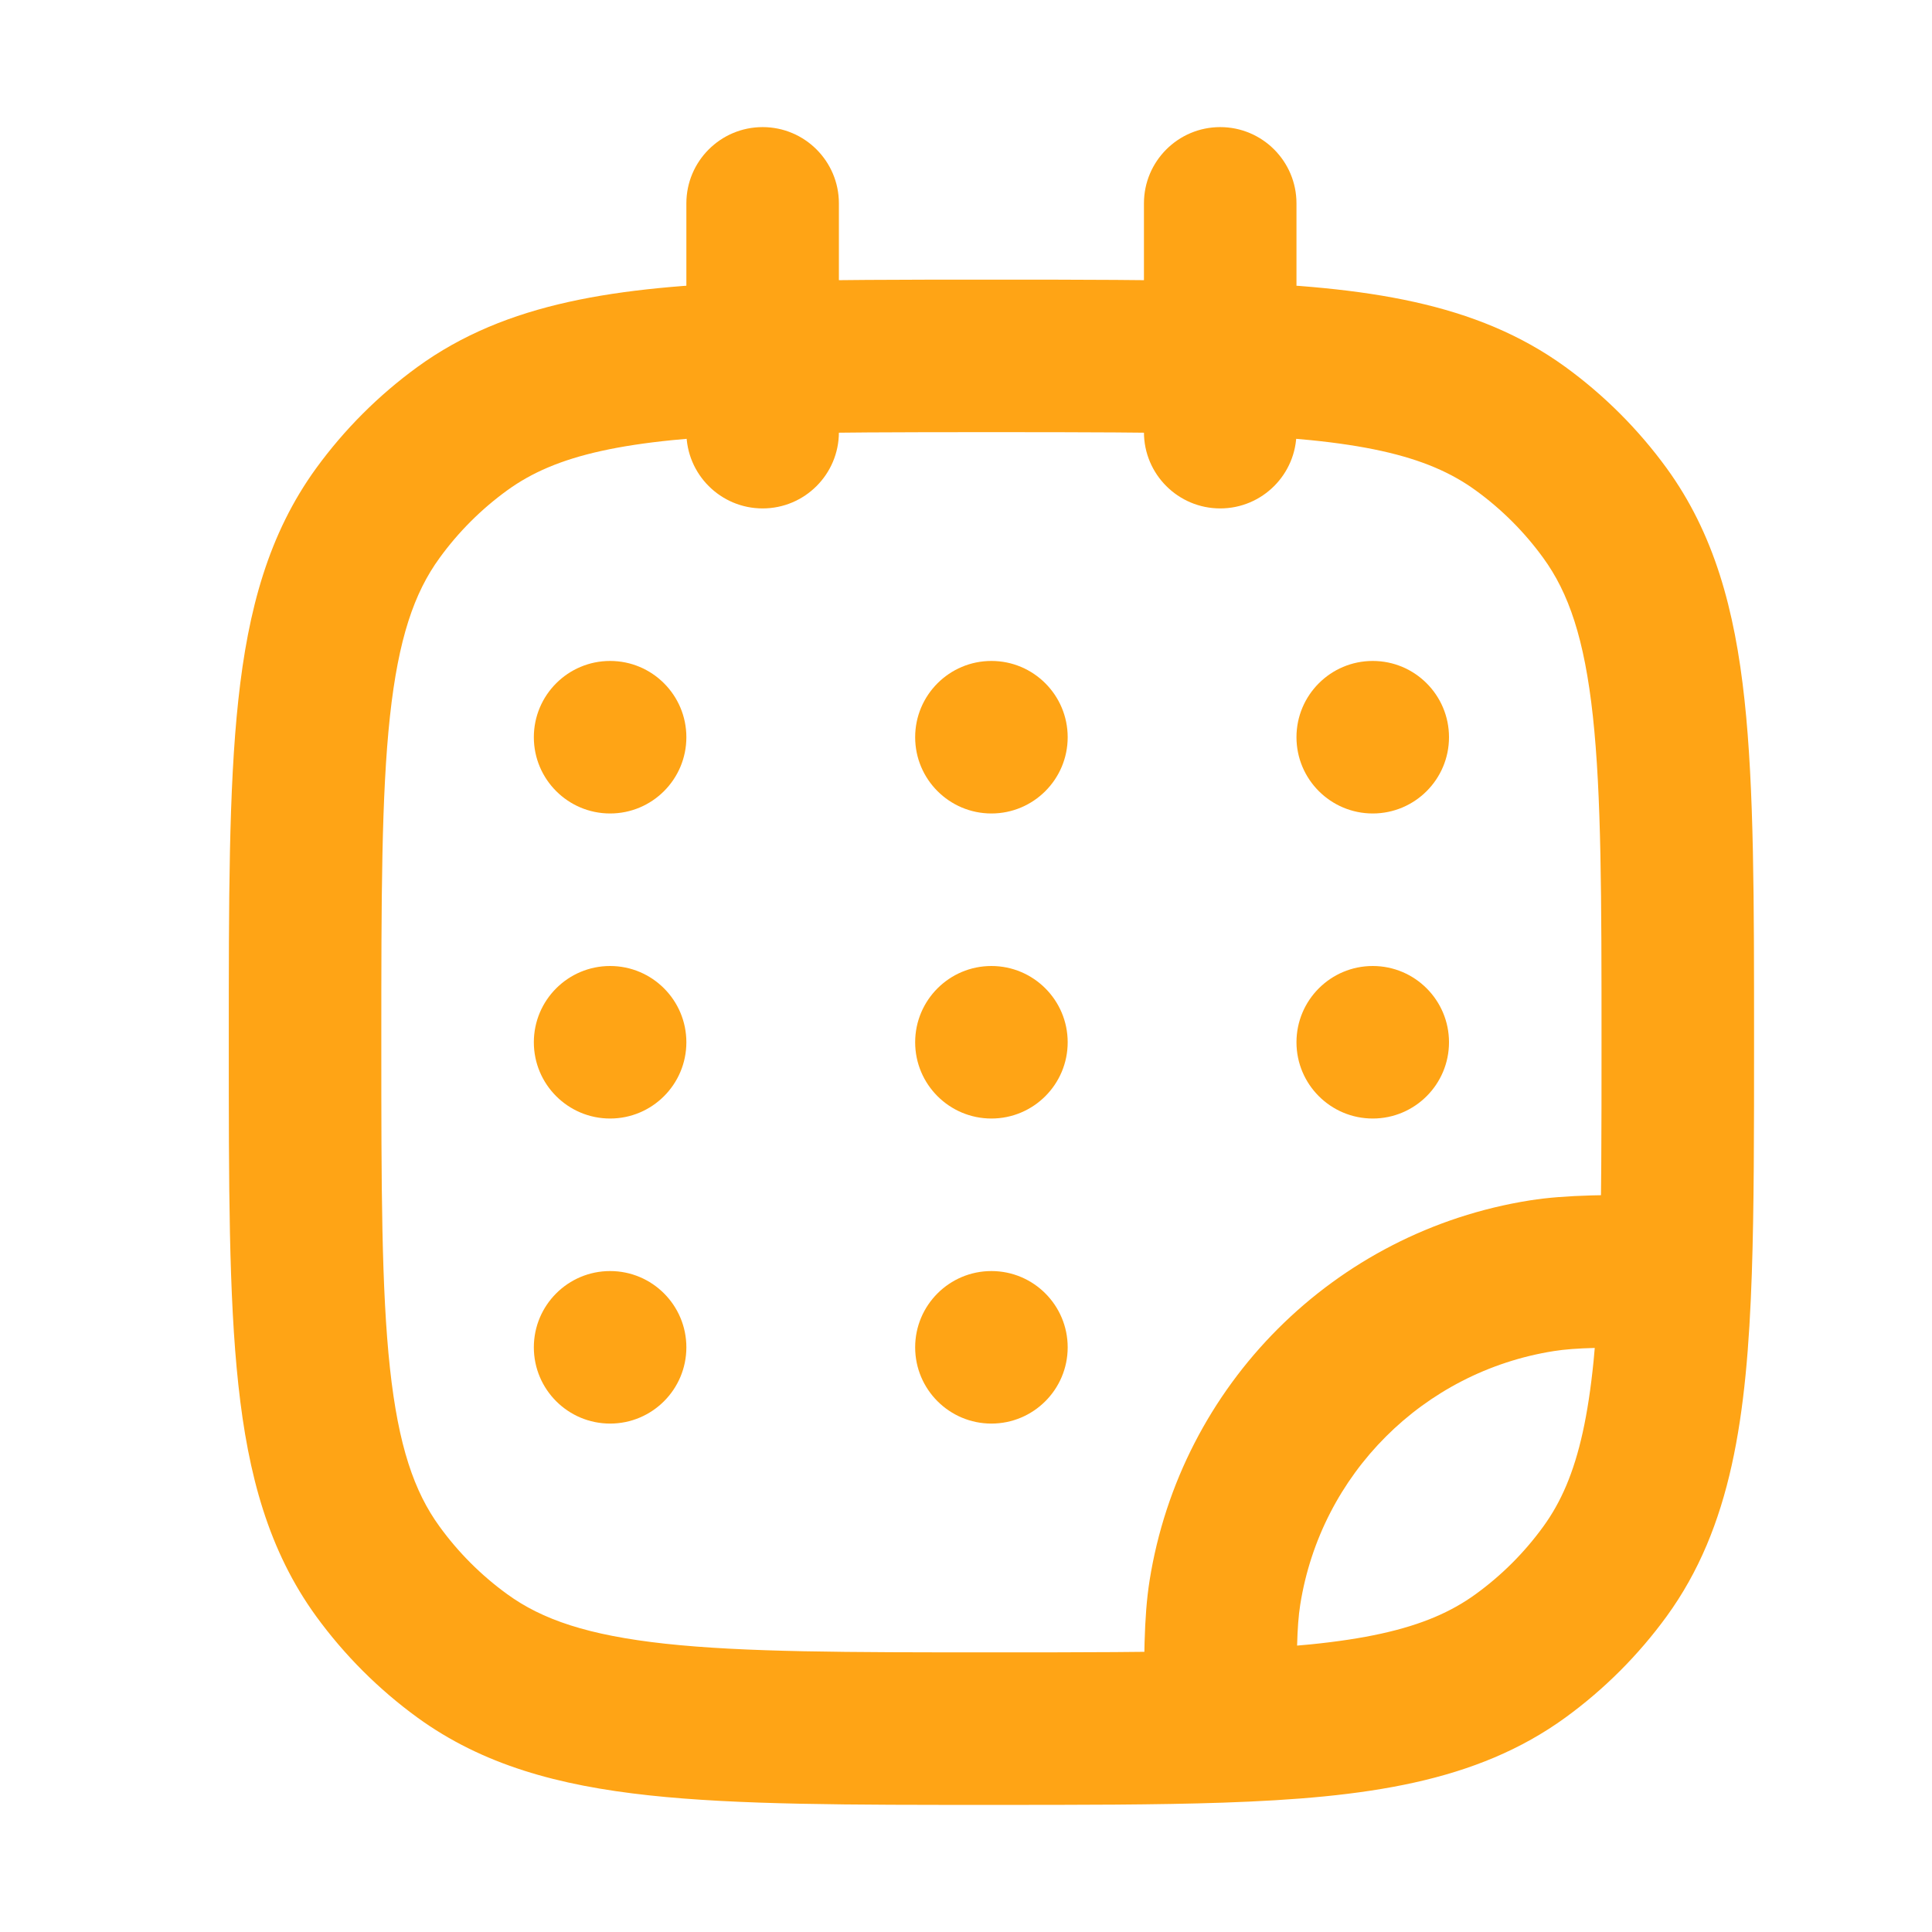 <svg width="19" height="19" viewBox="0 0 19 19" fill="none" xmlns="http://www.w3.org/2000/svg">
<path d="M4.546 16.284L4.987 15.677L4.546 16.284ZM3.716 15.454L4.323 15.013L3.716 15.454ZM15.784 15.454L15.177 15.013L15.784 15.454ZM14.954 16.284L15.395 16.891L14.954 16.284ZM14.954 4.216L15.395 3.609L14.954 4.216ZM15.784 5.046L15.177 5.487L15.784 5.046ZM4.546 4.216L4.987 4.823L4.546 4.216ZM3.716 5.046L4.323 5.487L3.716 5.046ZM15.163 12.546L15.046 11.805L15.163 12.546ZM12.046 15.663L11.305 15.546L12.046 15.663ZM11.25 4.25C11.25 4.664 11.586 5 12 5C12.414 5 12.75 4.664 12.75 4.25H11.25ZM12.75 2C12.75 1.586 12.414 1.25 12 1.25C11.586 1.25 11.25 1.586 11.25 2H12.75ZM6.75 4.25C6.75 4.664 7.086 5 7.5 5C7.914 5 8.25 4.664 8.25 4.25H6.75ZM8.25 2C8.25 1.586 7.914 1.25 7.5 1.25C7.086 1.25 6.75 1.586 6.75 2H8.25ZM16.478 12.5L17.228 12.526L16.478 12.5ZM12 16.978L12.026 17.728L12 16.978ZM9.75 16.25C8.327 16.25 7.32 16.249 6.544 16.165C5.781 16.082 5.33 15.927 4.987 15.677L4.105 16.891C4.747 17.357 5.492 17.56 6.382 17.656C7.258 17.751 8.361 17.75 9.75 17.75V16.25ZM2.25 10.25C2.25 11.639 2.249 12.742 2.344 13.618C2.44 14.508 2.643 15.253 3.109 15.895L4.323 15.013C4.073 14.67 3.918 14.219 3.835 13.456C3.751 12.68 3.75 11.673 3.75 10.25H2.25ZM4.987 15.677C4.732 15.492 4.508 15.268 4.323 15.013L3.109 15.895C3.387 16.277 3.723 16.613 4.105 16.891L4.987 15.677ZM15.177 15.013C14.992 15.268 14.768 15.492 14.513 15.677L15.395 16.891C15.777 16.613 16.113 16.277 16.391 15.895L15.177 15.013ZM17.25 10.25C17.25 8.861 17.251 7.758 17.156 6.882C17.06 5.992 16.857 5.247 16.391 4.605L15.177 5.487C15.427 5.83 15.582 6.281 15.665 7.044C15.749 7.82 15.75 8.827 15.75 10.25H17.25ZM14.513 4.823C14.768 5.008 14.992 5.232 15.177 5.487L16.391 4.605C16.113 4.223 15.777 3.887 15.395 3.609L14.513 4.823ZM3.75 10.25C3.75 8.827 3.751 7.82 3.835 7.044C3.918 6.281 4.073 5.83 4.323 5.487L3.109 4.605C2.643 5.247 2.44 5.992 2.344 6.882C2.249 7.758 2.25 8.861 2.25 10.25H3.75ZM4.105 3.609C3.723 3.887 3.387 4.223 3.109 4.605L4.323 5.487C4.508 5.232 4.732 5.008 4.987 4.823L4.105 3.609ZM15.046 11.805C13.12 12.11 11.61 13.62 11.305 15.546L12.787 15.781C12.99 14.497 13.997 13.49 15.281 13.287L15.046 11.805ZM8.25 4.25V3.522H6.75V4.25H8.25ZM8.25 3.522V2H6.75V3.522H8.25ZM9.75 2.75C8.877 2.75 8.123 2.75 7.474 2.772L7.526 4.271C8.143 4.25 8.869 4.25 9.75 4.25V2.75ZM7.474 2.772C6.067 2.82 4.982 2.972 4.105 3.609L4.987 4.823C5.466 4.475 6.137 4.319 7.526 4.271L7.474 2.772ZM12.75 4.25V3.522H11.25V4.25H12.75ZM12.75 3.522V2H11.25V3.522H12.75ZM9.75 4.25C10.631 4.25 11.357 4.25 11.974 4.271L12.026 2.772C11.377 2.75 10.623 2.75 9.75 2.75V4.25ZM11.974 4.271C13.363 4.319 14.034 4.475 14.513 4.823L15.395 3.609C14.518 2.972 13.433 2.82 12.026 2.772L11.974 4.271ZM16.478 11.75C15.823 11.75 15.407 11.748 15.046 11.805L15.281 13.287C15.496 13.253 15.768 13.25 16.478 13.25L16.478 11.75ZM15.75 10.25C15.75 11.131 15.75 11.857 15.729 12.474L17.228 12.526C17.25 11.877 17.25 11.123 17.25 10.25H15.75ZM15.729 12.474C15.681 13.863 15.525 14.534 15.177 15.013L16.391 15.895C17.028 15.018 17.18 13.933 17.228 12.526L15.729 12.474ZM12.75 16.978C12.75 16.268 12.753 15.996 12.787 15.781L11.305 15.546C11.248 15.907 11.25 16.323 11.25 16.978L12.75 16.978ZM9.75 17.75C10.623 17.75 11.377 17.75 12.026 17.728L11.974 16.229C11.357 16.25 10.631 16.25 9.75 16.25V17.75ZM12.026 17.728C13.433 17.68 14.518 17.528 15.395 16.891L14.513 15.677C14.034 16.025 13.363 16.181 11.974 16.229L12.026 17.728Z" fill="#FFA415"/>
<path d="M6.75 7.25C6.75 7.664 6.414 8 6 8C5.586 8 5.25 7.664 5.25 7.25C5.25 6.836 5.586 6.5 6 6.5C6.414 6.5 6.75 6.836 6.75 7.25Z" fill="#FFA415"/>
<path d="M6.75 10.25C6.75 10.664 6.414 11 6 11C5.586 11 5.25 10.664 5.25 10.25C5.25 9.836 5.586 9.5 6 9.5C6.414 9.5 6.75 9.836 6.75 10.25Z" fill="#FFA415"/>
<path d="M10.5 7.25C10.5 7.664 10.164 8 9.75 8C9.336 8 9 7.664 9 7.25C9 6.836 9.336 6.5 9.75 6.5C10.164 6.5 10.5 6.836 10.5 7.25Z" fill="#FFA415"/>
<path d="M10.5 10.25C10.5 10.664 10.164 11 9.75 11C9.336 11 9 10.664 9 10.25C9 9.836 9.336 9.5 9.75 9.5C10.164 9.5 10.5 9.836 10.5 10.25Z" fill="#FFA415"/>
<path d="M10.5 13.25C10.5 13.664 10.164 14 9.75 14C9.336 14 9 13.664 9 13.25C9 12.836 9.336 12.5 9.75 12.5C10.164 12.5 10.5 12.836 10.5 13.25Z" fill="#FFA415"/>
<path d="M14.25 7.25C14.25 7.664 13.914 8 13.5 8C13.086 8 12.75 7.664 12.75 7.25C12.75 6.836 13.086 6.5 13.5 6.5C13.914 6.5 14.25 6.836 14.25 7.25Z" fill="#FFA415"/>
<path d="M14.25 10.25C14.25 10.664 13.914 11 13.5 11C13.086 11 12.75 10.664 12.75 10.25C12.75 9.836 13.086 9.5 13.5 9.5C13.914 9.5 14.25 9.836 14.25 10.25Z" fill="#FFA415"/>
<path d="M6.75 13.25C6.75 13.664 6.414 14 6 14C5.586 14 5.25 13.664 5.25 13.25C5.25 12.836 5.586 12.5 6 12.5C6.414 12.5 6.75 12.836 6.75 13.25Z" fill="#FFA415"/>
</svg>
